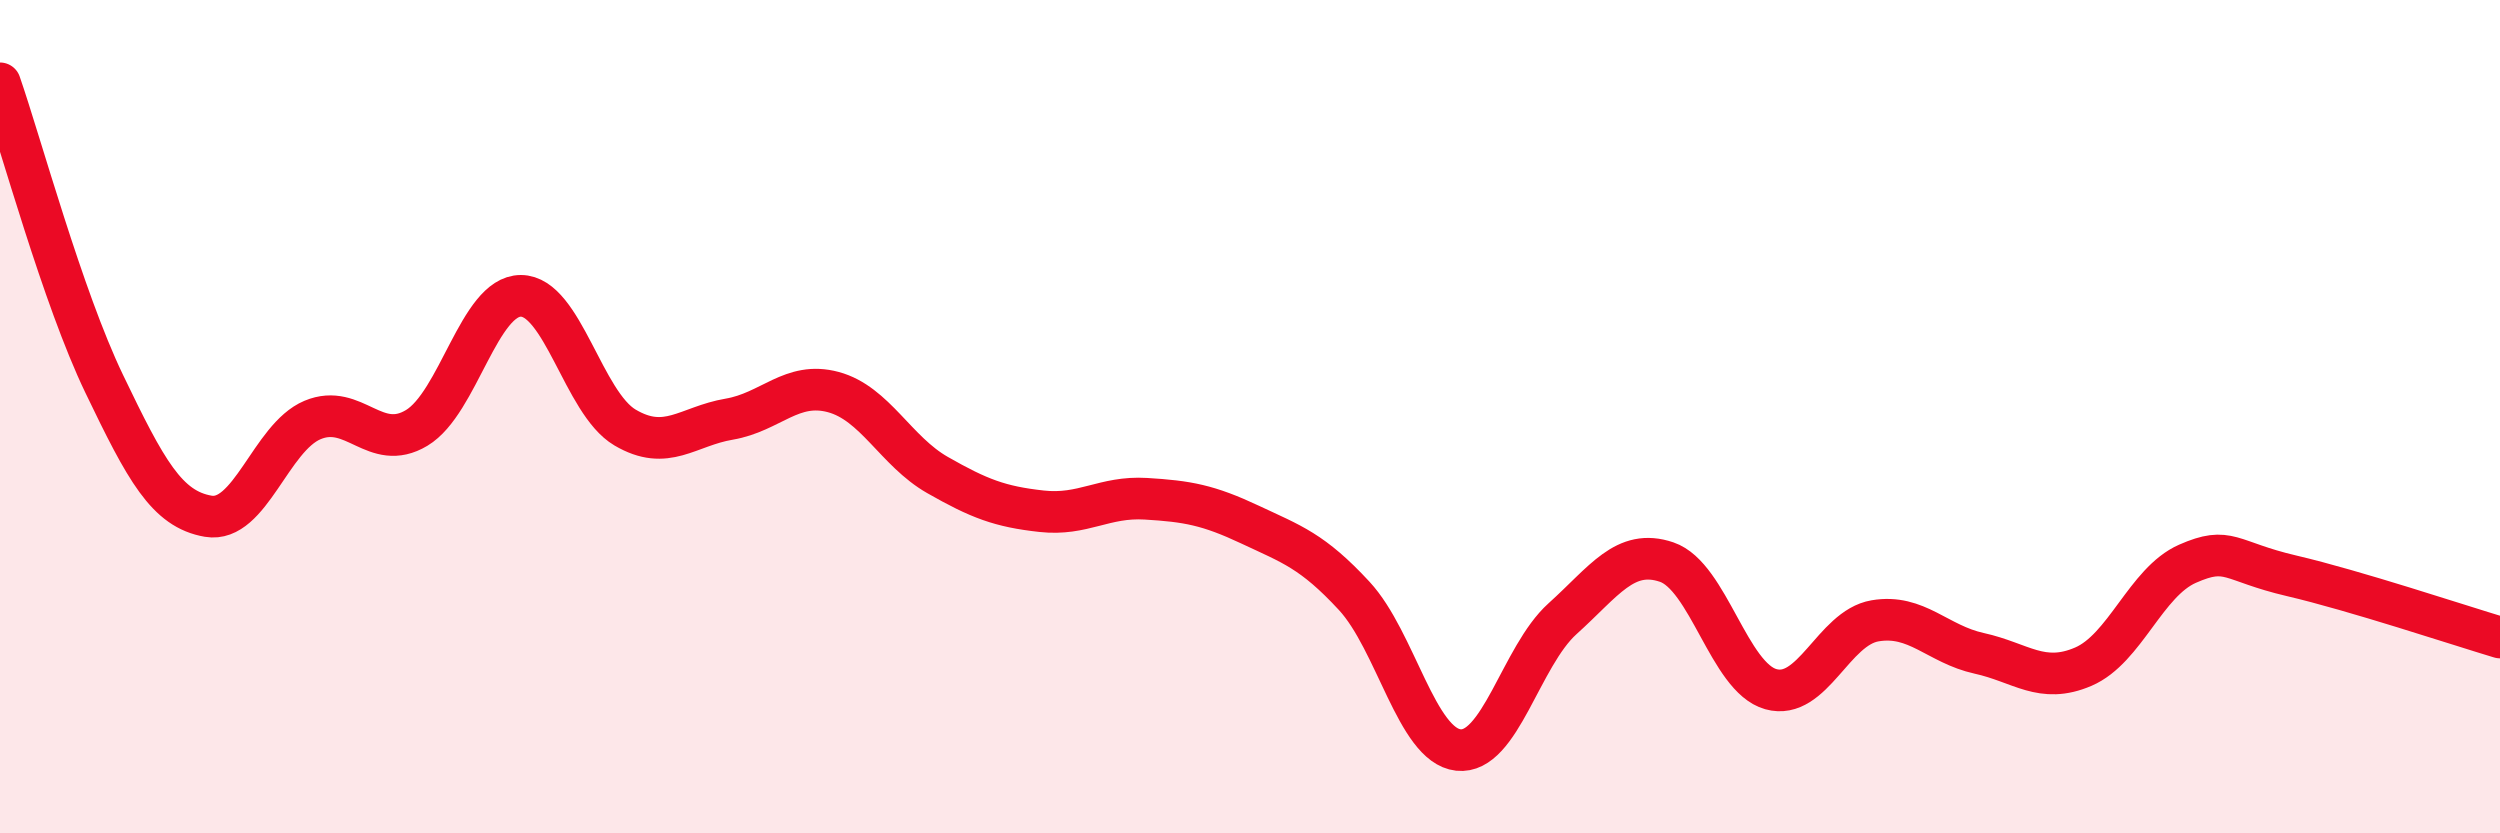 
    <svg width="60" height="20" viewBox="0 0 60 20" xmlns="http://www.w3.org/2000/svg">
      <path
        d="M 0,2 C 0.5,3.44 1.5,7.13 2.5,9.21 C 3.5,11.29 4,12.22 5,12.39 C 6,12.56 6.5,10.5 7.5,10.08 C 8.5,9.66 9,10.87 10,10.27 C 11,9.67 11.5,7.1 12.5,7.1 C 13.5,7.1 14,9.67 15,10.26 C 16,10.85 16.5,10.23 17.5,10.06 C 18.5,9.89 19,9.14 20,9.41 C 21,9.68 21.5,10.83 22.5,11.4 C 23.5,11.97 24,12.16 25,12.27 C 26,12.38 26.5,11.91 27.5,11.97 C 28.5,12.03 29,12.12 30,12.59 C 31,13.06 31.5,13.22 32.5,14.3 C 33.5,15.38 34,17.89 35,18 C 36,18.11 36.5,15.75 37.5,14.85 C 38.5,13.95 39,13.15 40,13.49 C 41,13.83 41.5,16.26 42.5,16.54 C 43.5,16.82 44,15.07 45,14.9 C 46,14.73 46.5,15.46 47.5,15.68 C 48.5,15.9 49,16.43 50,16 C 51,15.57 51.5,13.97 52.5,13.53 C 53.5,13.09 53.5,13.47 55,13.82 C 56.5,14.17 59,15 60,15.3L60 20L0 20Z"
        fill="#EB0A25"
        opacity="0.1"
        stroke-linecap="round"
        stroke-linejoin="round"
      />
      <path
        d="M 0,2 C 0.5,3.44 1.5,7.13 2.5,9.21 C 3.5,11.29 4,12.22 5,12.39 C 6,12.56 6.5,10.5 7.5,10.08 C 8.5,9.66 9,10.87 10,10.27 C 11,9.67 11.5,7.1 12.5,7.1 C 13.5,7.1 14,9.67 15,10.26 C 16,10.85 16.5,10.23 17.5,10.06 C 18.5,9.89 19,9.14 20,9.41 C 21,9.68 21.5,10.83 22.5,11.4 C 23.5,11.97 24,12.16 25,12.27 C 26,12.38 26.5,11.91 27.5,11.97 C 28.5,12.03 29,12.12 30,12.59 C 31,13.06 31.5,13.22 32.5,14.3 C 33.5,15.38 34,17.89 35,18 C 36,18.11 36.5,15.75 37.5,14.85 C 38.5,13.95 39,13.15 40,13.49 C 41,13.83 41.5,16.26 42.5,16.54 C 43.5,16.82 44,15.07 45,14.9 C 46,14.73 46.5,15.46 47.5,15.68 C 48.5,15.9 49,16.43 50,16 C 51,15.57 51.5,13.97 52.5,13.53 C 53.5,13.09 53.5,13.47 55,13.82 C 56.5,14.17 59,15 60,15.3"
        stroke="#EB0A25"
        stroke-width="1"
        fill="none"
        stroke-linecap="round"
        stroke-linejoin="round"
      />
    </svg>
  